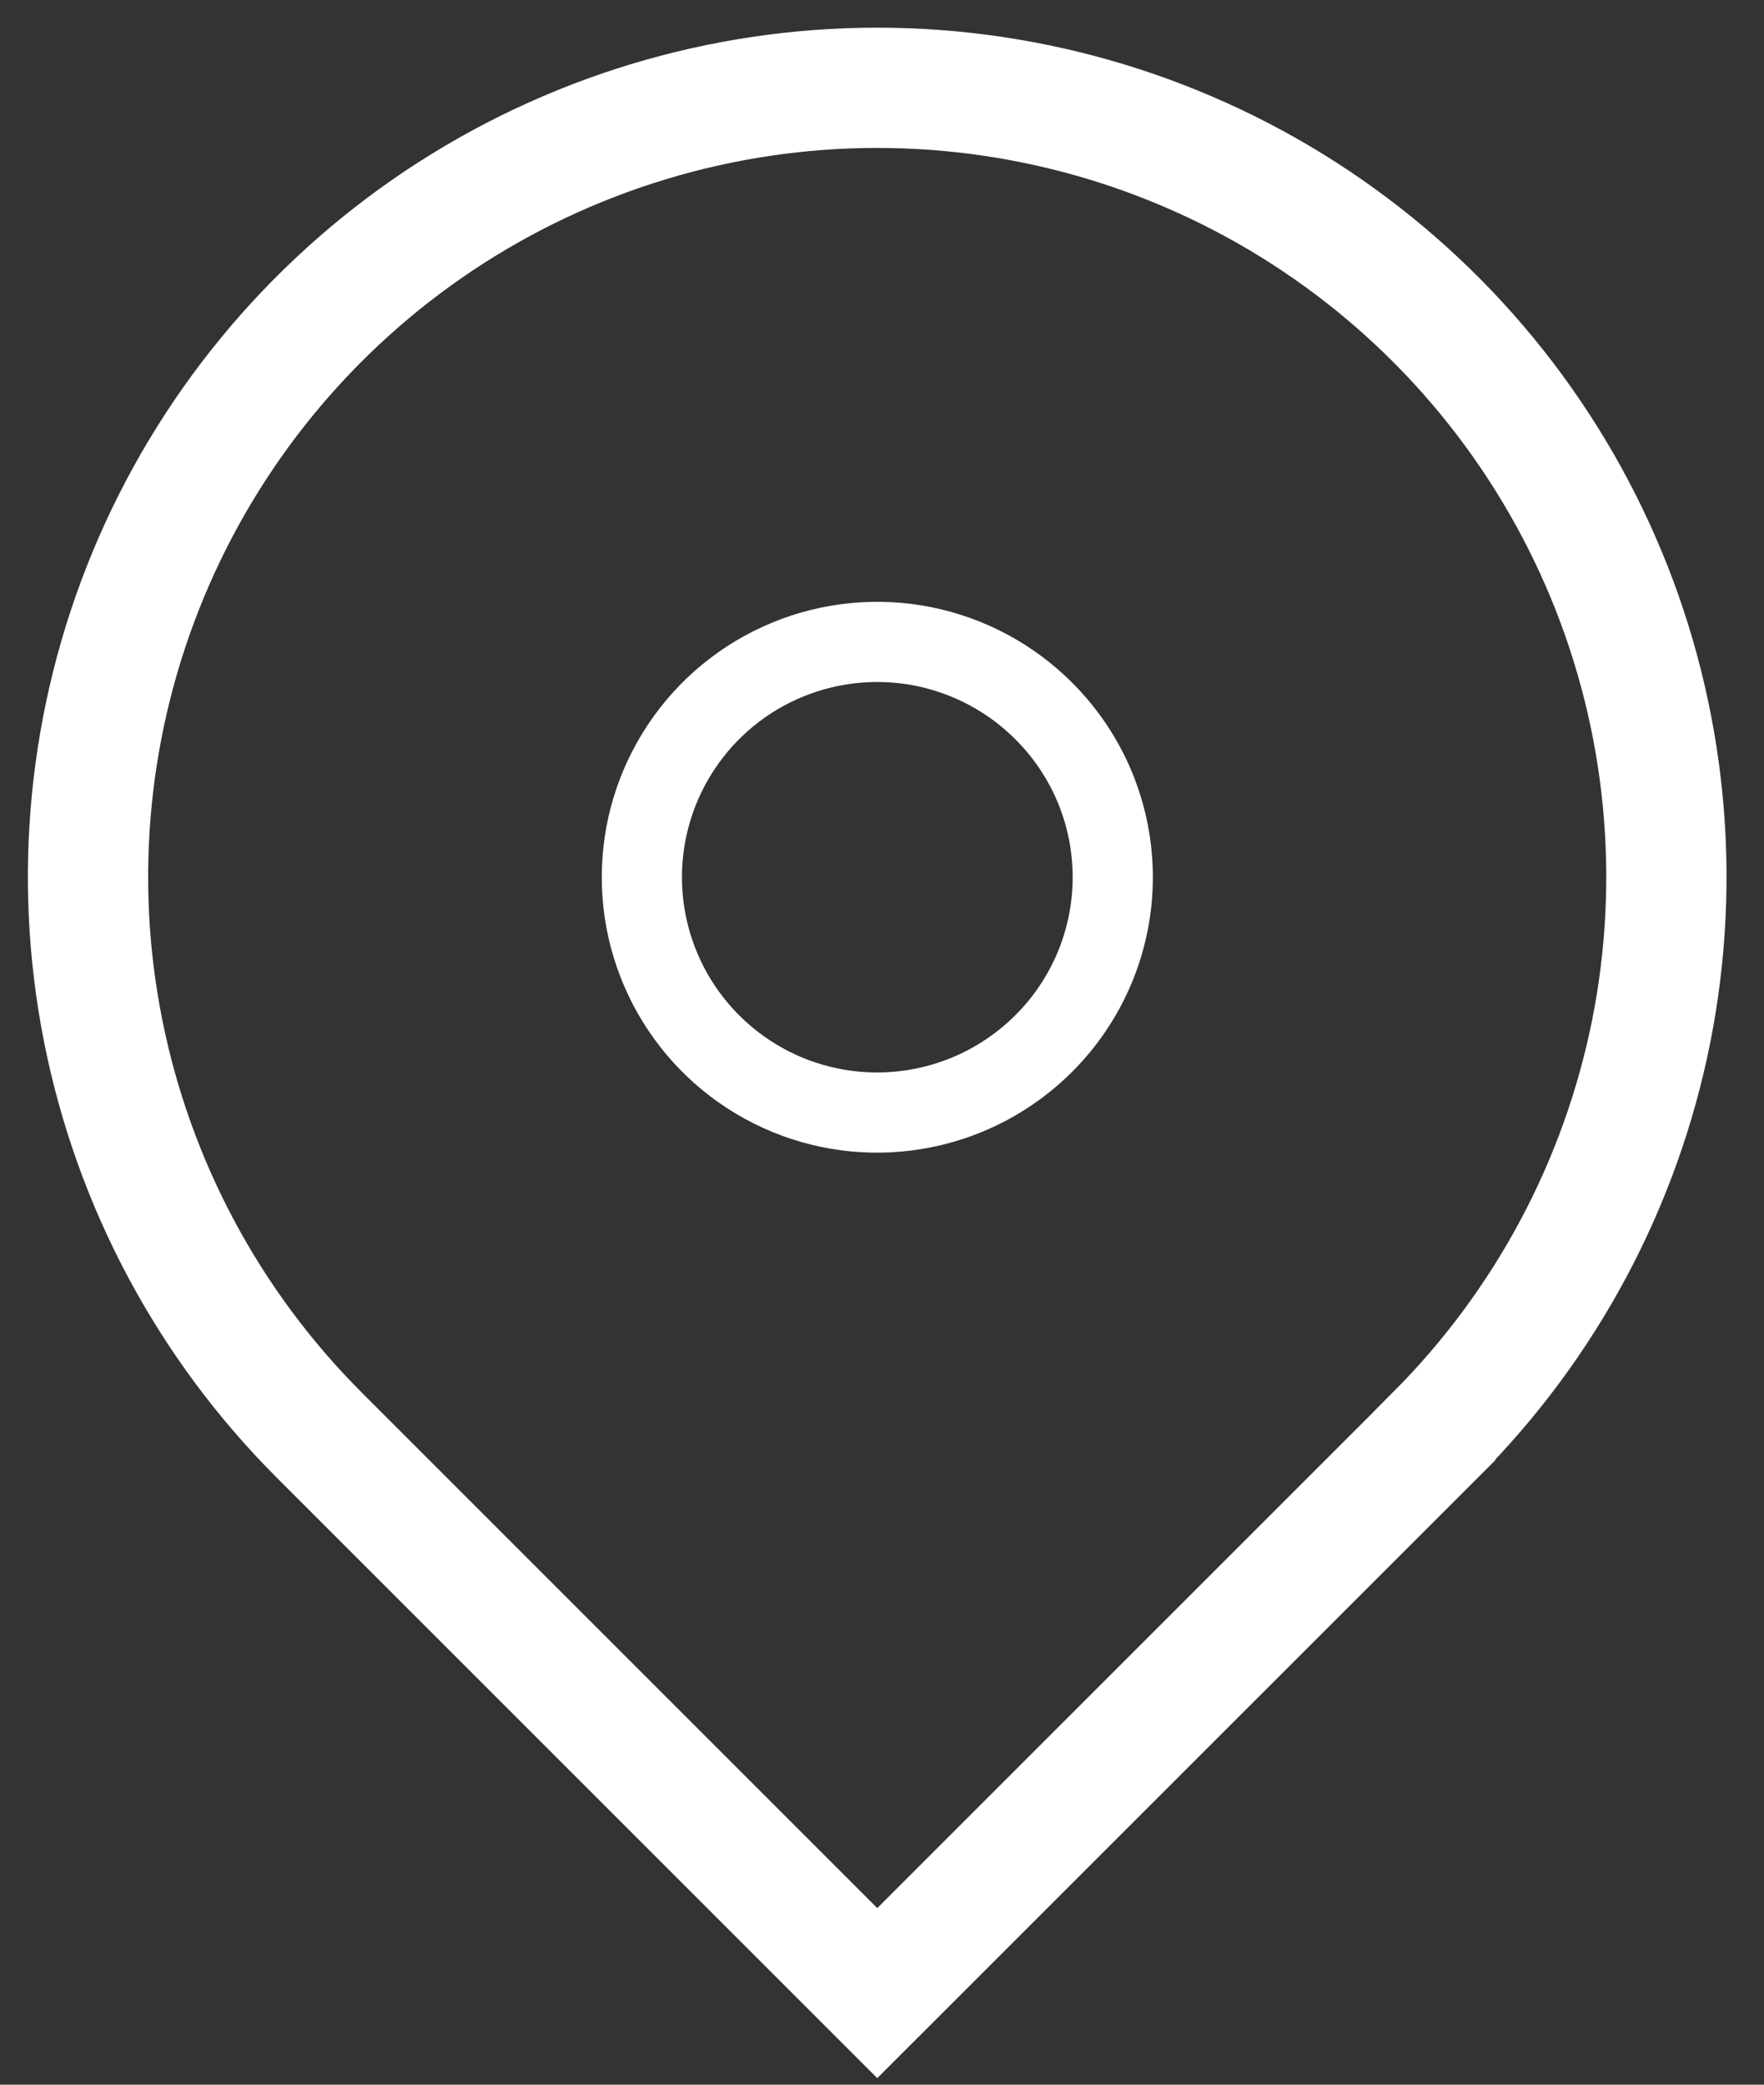<?xml version="1.0" encoding="UTF-8"?> <svg xmlns="http://www.w3.org/2000/svg" width="22" height="26" viewBox="0 0 22 26" fill="none"><rect x="0" y="0" width="22" height="26" fill="#333333" stroke="none"/><path d="M17.9 17.9L10.941 24.858L3.981 17.898C2.604 16.521 1.667 14.767 1.287 12.858C0.907 10.949 1.102 8.97 1.847 7.171C2.592 5.373 3.853 3.836 5.472 2.754C7.091 1.673 8.994 1.095 10.94 1.095C12.887 1.095 14.79 1.673 16.408 2.754C18.027 3.836 19.289 5.373 20.034 7.171C20.779 8.97 20.973 10.949 20.594 12.858C20.214 14.767 19.276 16.521 17.9 17.898V17.9Z" stroke="white" stroke-width="1.5" stroke-miterlimit="10"></path><path d="M13.016 13.016C12.605 13.426 12.082 13.706 11.513 13.819C10.944 13.933 10.354 13.875 9.817 13.653C9.281 13.431 8.822 13.054 8.5 12.572C8.177 12.089 8.005 11.521 8.005 10.941C8.005 10.36 8.177 9.793 8.5 9.31C8.822 8.827 9.281 8.451 9.817 8.229C10.354 8.007 10.944 7.949 11.513 8.062C12.082 8.176 12.605 8.455 13.016 8.866C13.289 9.138 13.506 9.461 13.654 9.817C13.802 10.174 13.878 10.555 13.878 10.941C13.878 11.326 13.802 11.708 13.654 12.064C13.506 12.42 13.289 12.744 13.016 13.016Z" stroke="white" stroke-miterlimit="10"></path></svg> 